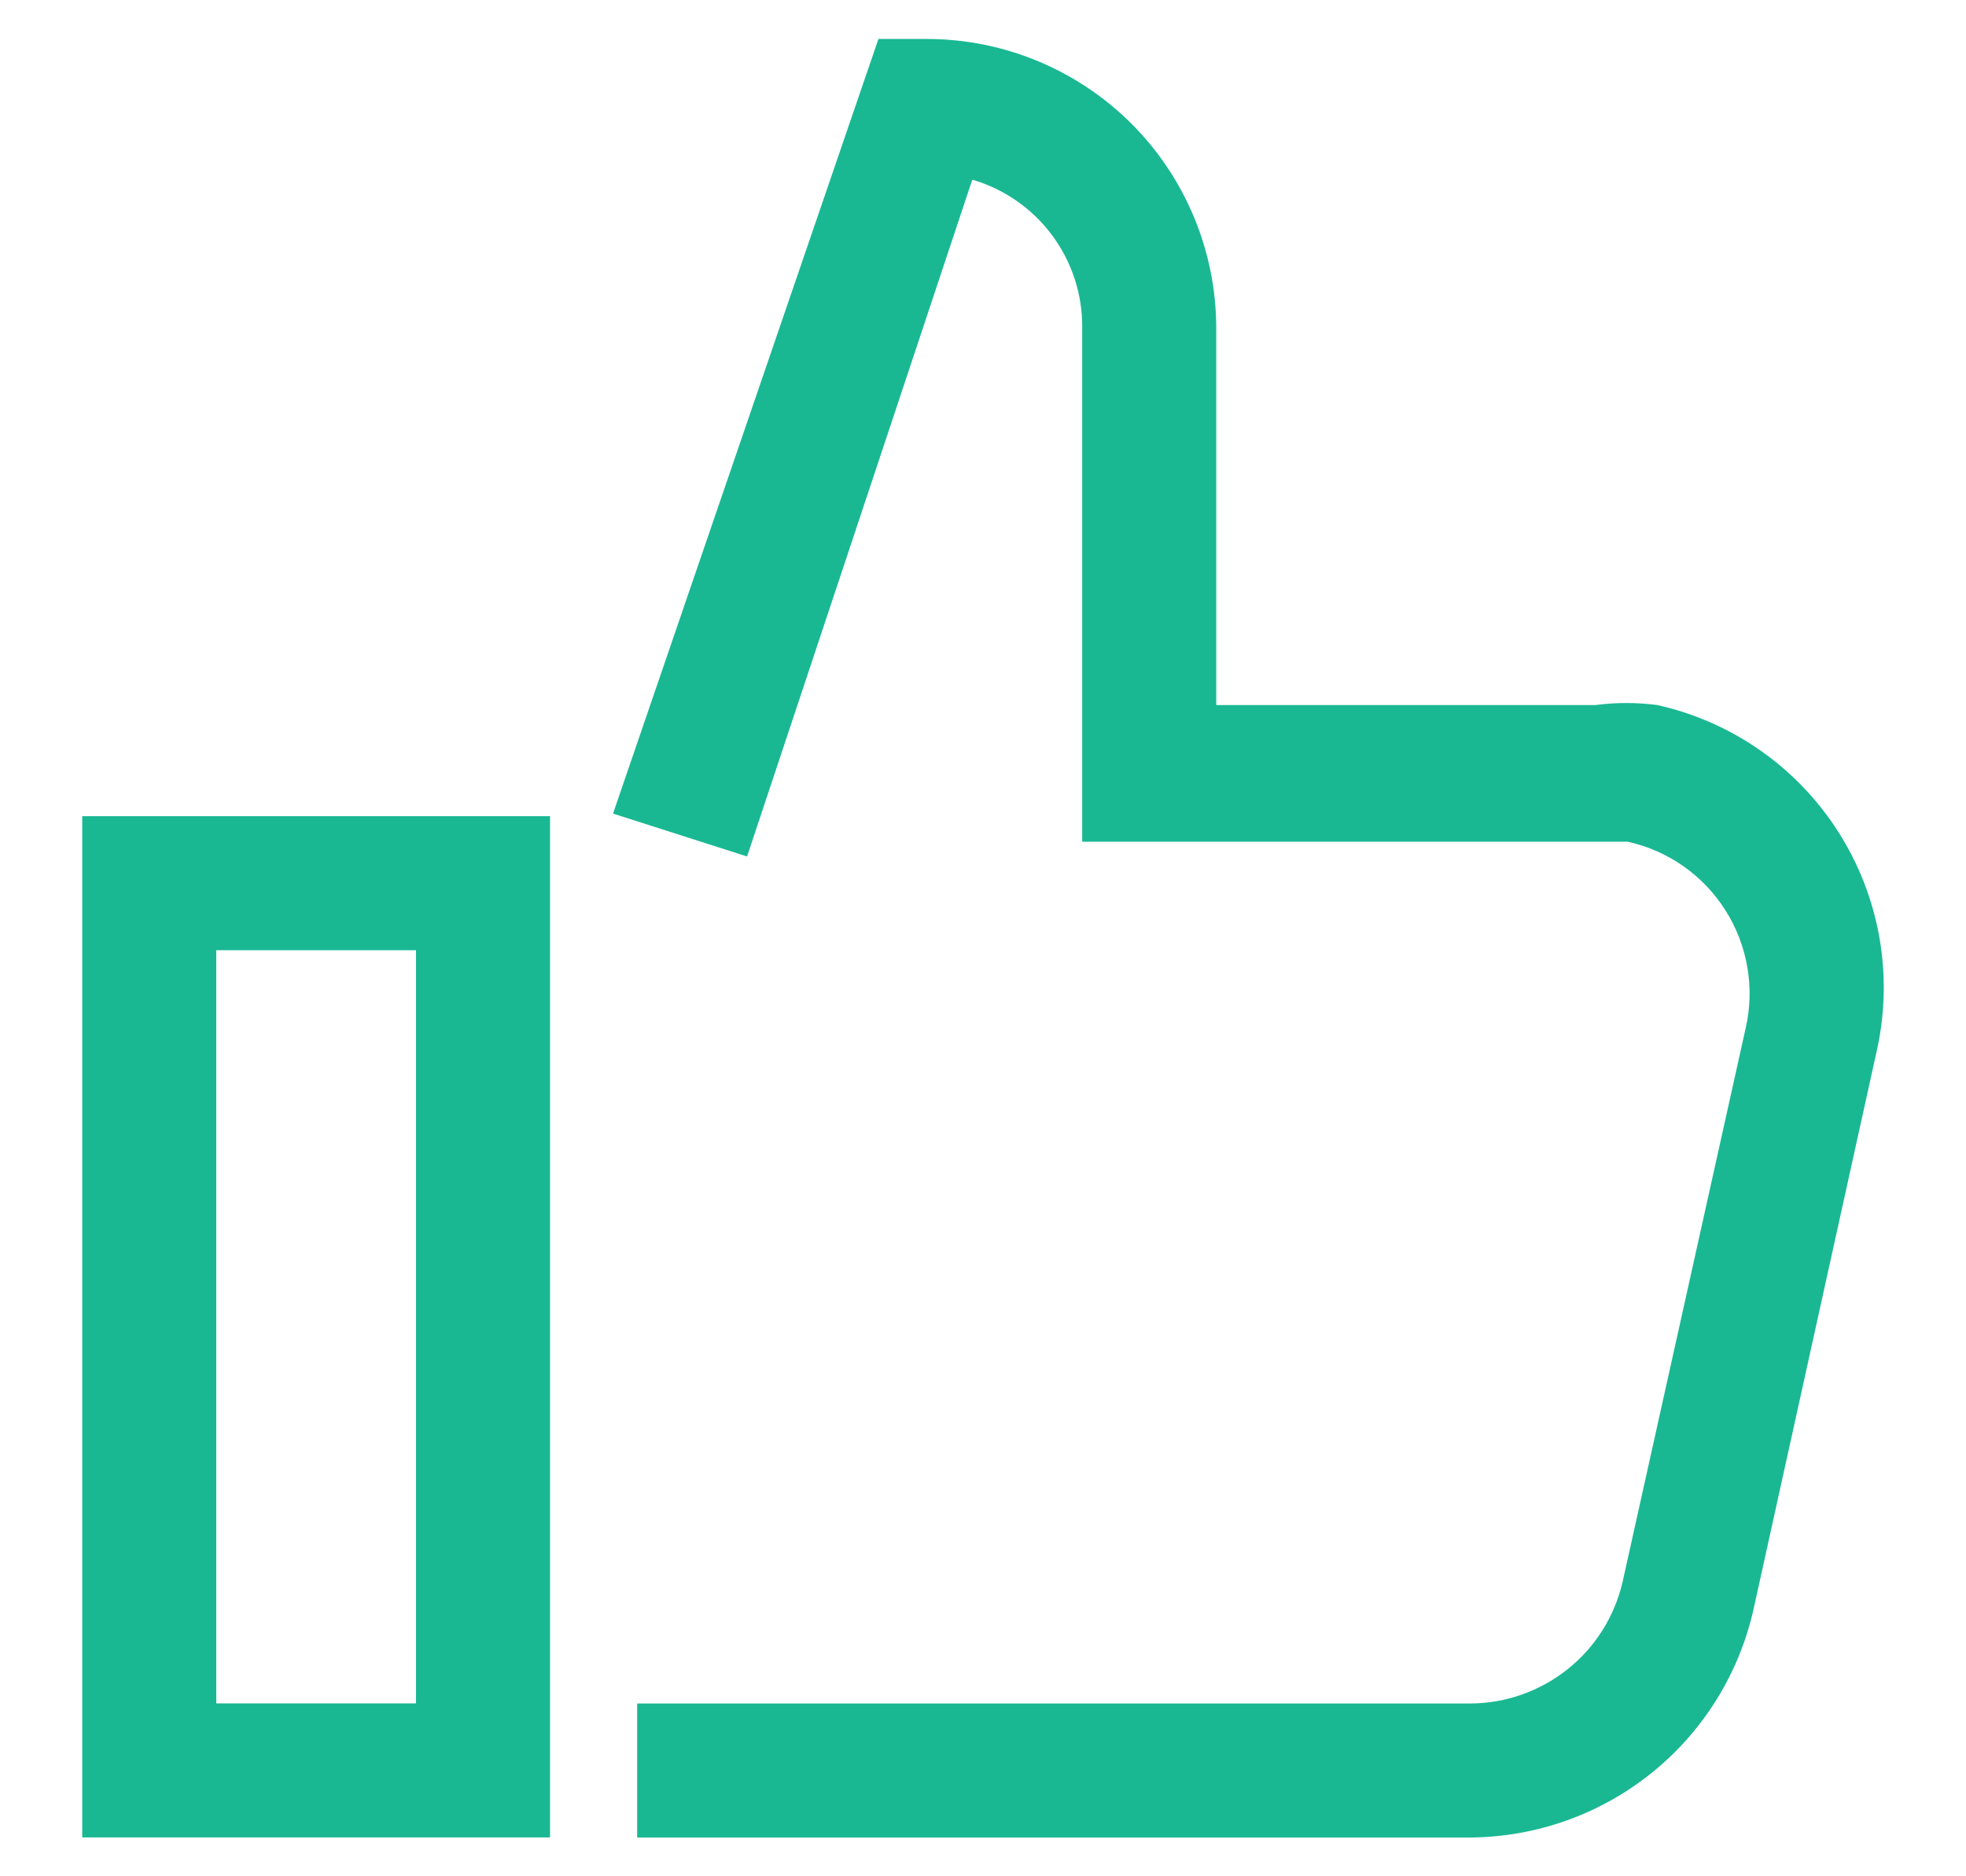 <svg width="22" height="21" viewBox="0 0 22 21" fill="none" xmlns="http://www.w3.org/2000/svg">
<path fill-rule="evenodd" clip-rule="evenodd" d="M7.13 20.566H16.46C17.2 20.559 17.916 20.302 18.491 19.836C19.066 19.37 19.465 18.723 19.625 18L21.005 11.745C21.188 10.908 21.032 10.033 20.571 9.31C20.11 8.587 19.381 8.077 18.545 7.891C18.316 7.861 18.084 7.861 17.855 7.891H13.61V3.661C13.606 2.804 13.263 1.984 12.656 1.379C12.048 0.775 11.227 0.436 10.37 0.436H9.83L6.86 9.106L8.36 9.586L10.88 2.011C11.236 2.115 11.549 2.332 11.771 2.63C11.993 2.927 12.112 3.289 12.11 3.661V9.421H17.84H18.215C18.439 9.47 18.651 9.564 18.838 9.695C19.026 9.827 19.186 9.995 19.308 10.189C19.431 10.382 19.514 10.598 19.553 10.825C19.592 11.05 19.586 11.282 19.535 11.505L18.155 17.715C18.064 18.098 17.848 18.439 17.541 18.683C17.233 18.928 16.853 19.063 16.46 19.066H7.13V20.566ZM0.92 20.565H6.155V9.135H0.92V20.565ZM4.655 19.065H2.42V10.635H4.655V19.065Z" fill="#19B893"/>
</svg>
